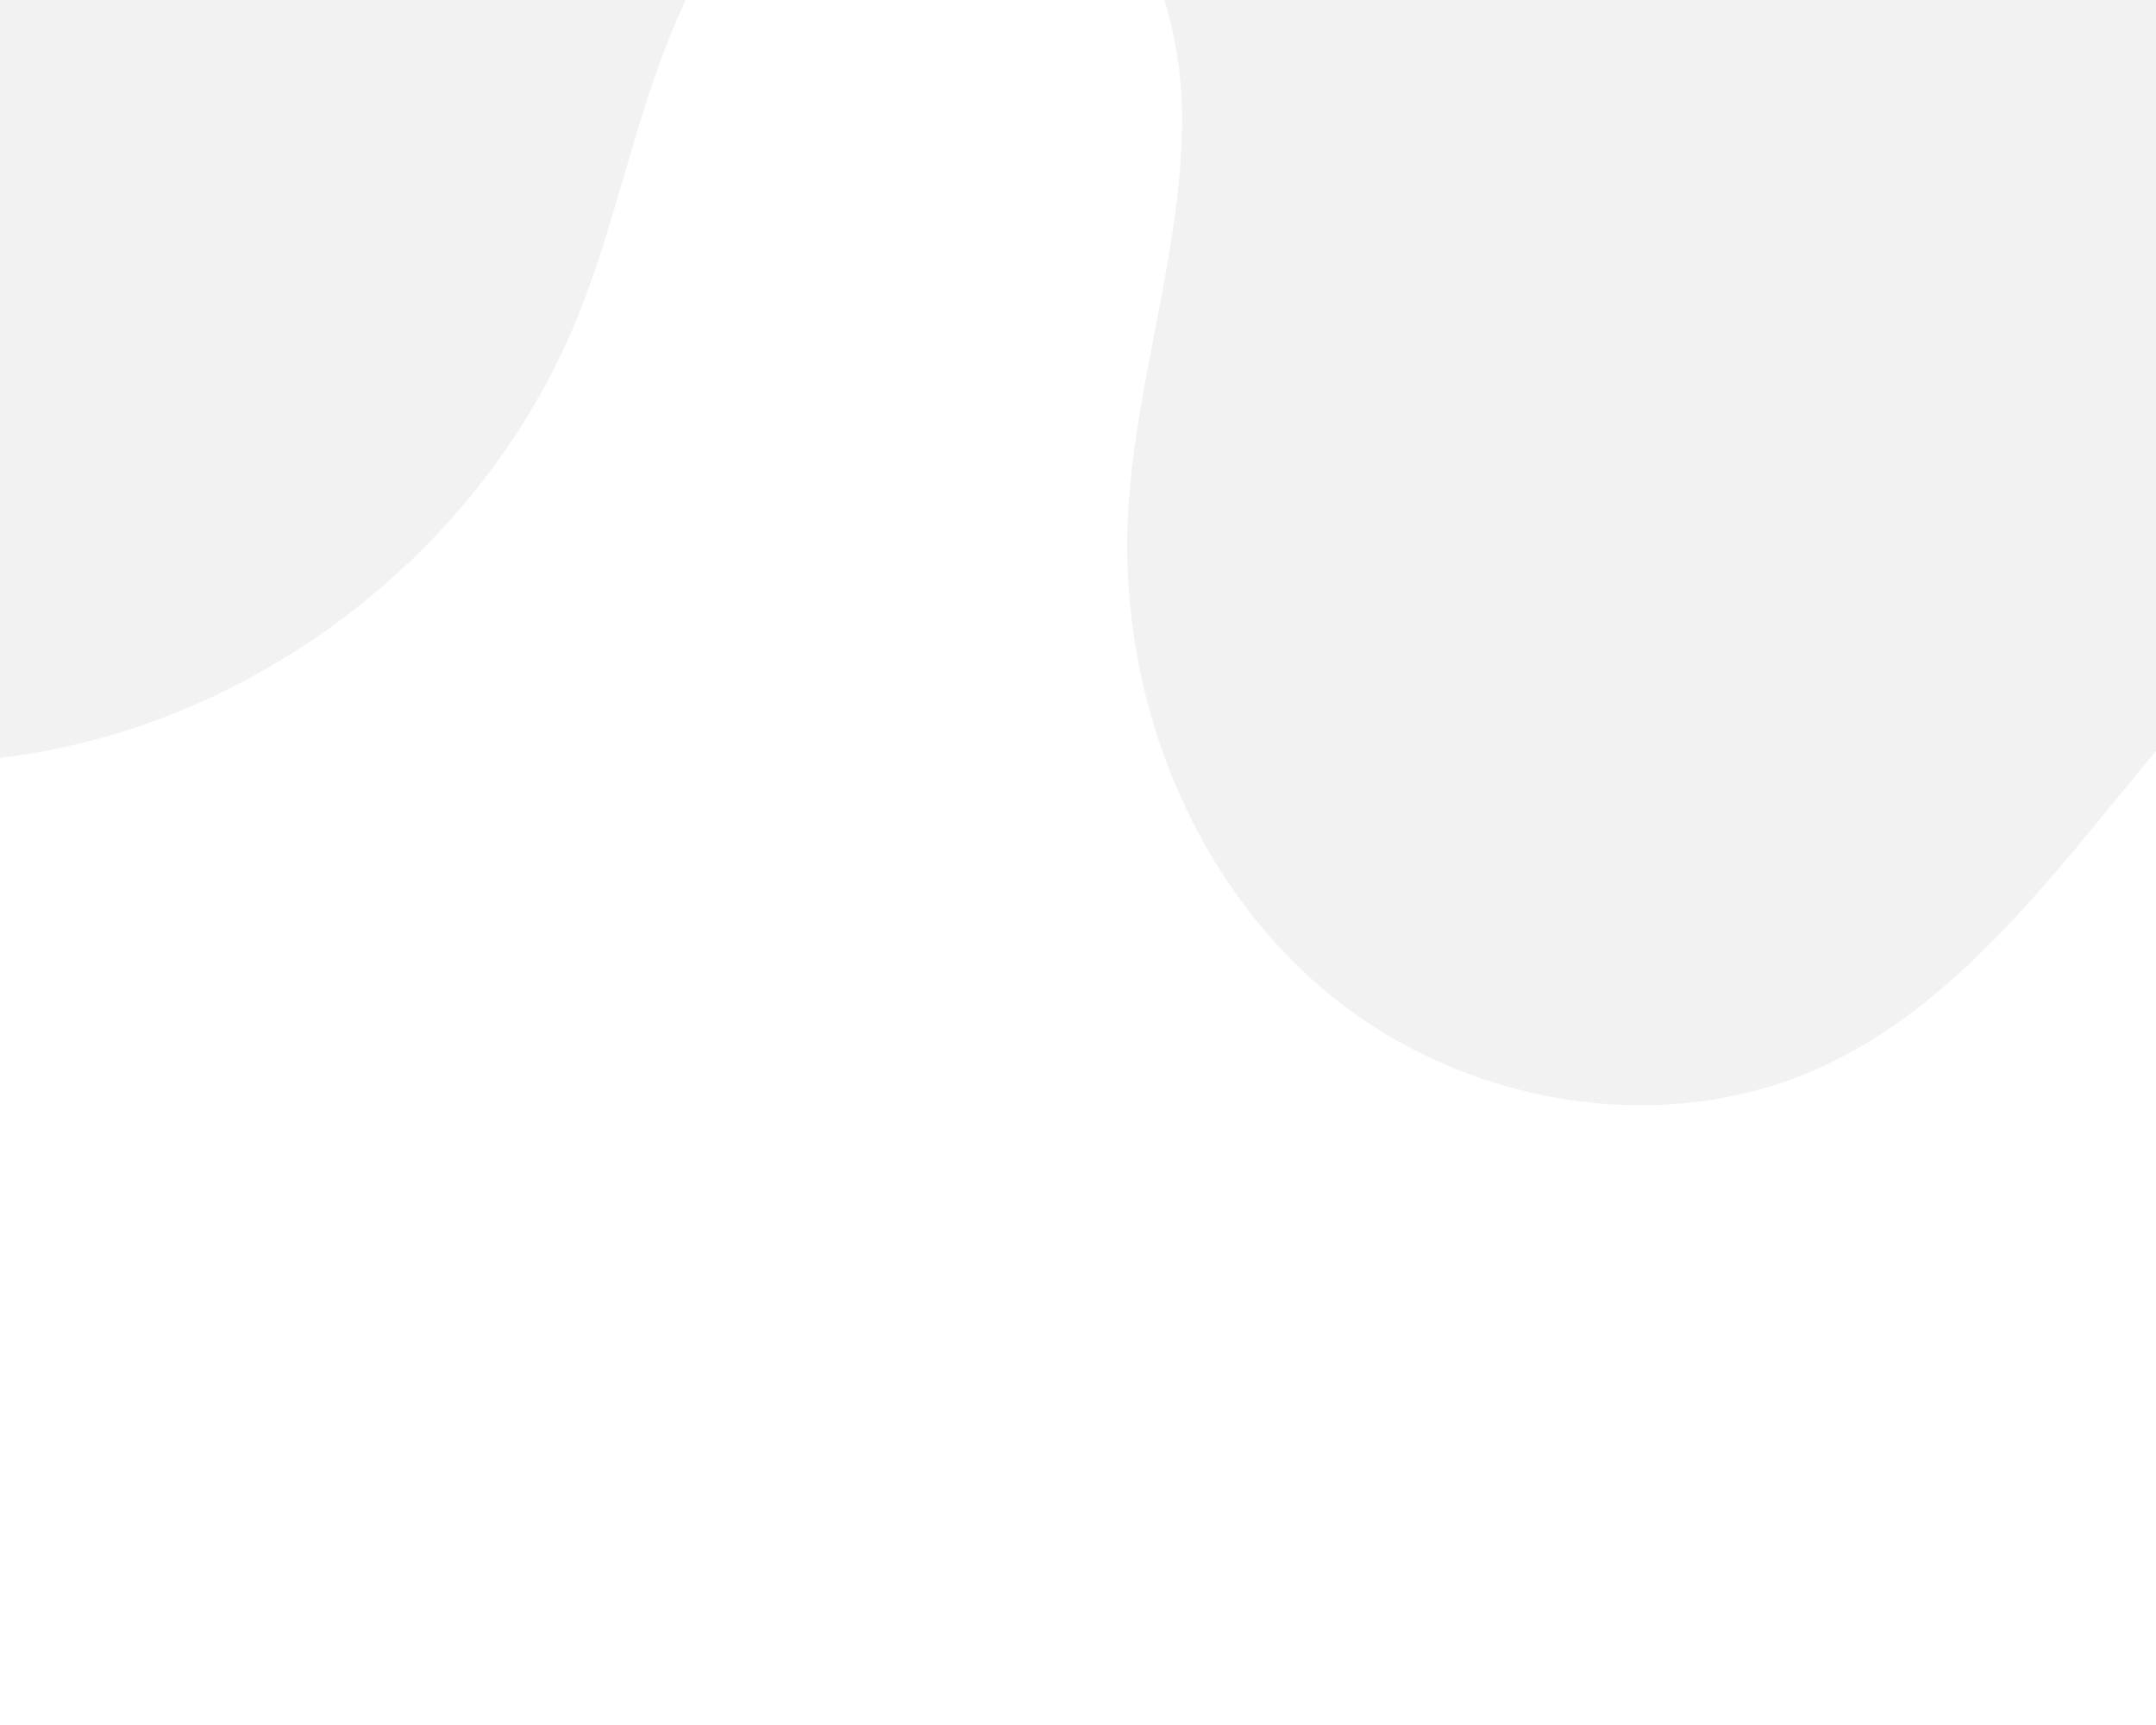 <?xml version="1.0" encoding="utf-8"?>
<!-- Generator: Adobe Illustrator 26.3.1, SVG Export Plug-In . SVG Version: 6.00 Build 0)  -->
<svg version="1.1" id="Layer_1" xmlns="http://www.w3.org/2000/svg" xmlns:xlink="http://www.w3.org/1999/xlink" x="0px" y="0px"
	 viewBox="0 0 1500 1200" style="enable-background:new 0 0 1500 1200;" xml:space="preserve">
<style type="text/css">
	.st0{clip-path:url(#SVGID_00000082346593463578007640000015963157891089107876_);}
	.st1{opacity:0.6;fill:#E9E9E9;enable-background:new    ;}
</style>
<g>
	<defs>
		<rect id="SVGID_1_" width="1500" height="1200"/>
	</defs>
	<clipPath id="SVGID_00000005235407428759732490000016434569010909957561_">
		<use xlink:href="#SVGID_1_"  style="overflow:visible;"/>
	</clipPath>
	<g style="clip-path:url(#SVGID_00000005235407428759732490000016434569010909957561_);">
		<path class="st1" d="M1049.7-1065.9c106.6-55.1,243.2-2.9,322.1,87.5s113.6,210,147,325.2s70.2,234.5,151.6,322.6
			c79.9,86.5,193,132.4,300.4,180.6S2188.7-44.3,2252,54.9s58.2,251.4-40.6,315.4c-137.3,89-318.2-45.8-479.2-16.7
			c-201.1,36.4-276.8,299.6-461.6,387.1c-111.8,52.9-252.8,28.6-347.8-50.7s-144-206.8-138.1-330.4c4.6-94.2,38.4-185.8,37.7-280.2
			s-52.8-200.7-146.1-214.7c-81.4-12.3-156.6,52-194.2,125.3s-49.9,156.7-81.2,232.9c-66,160.4-221.6,280.3-393.5,303.4
			s-353.5-51.6-459.5-188.9"/>
	</g>
</g>
</svg>

